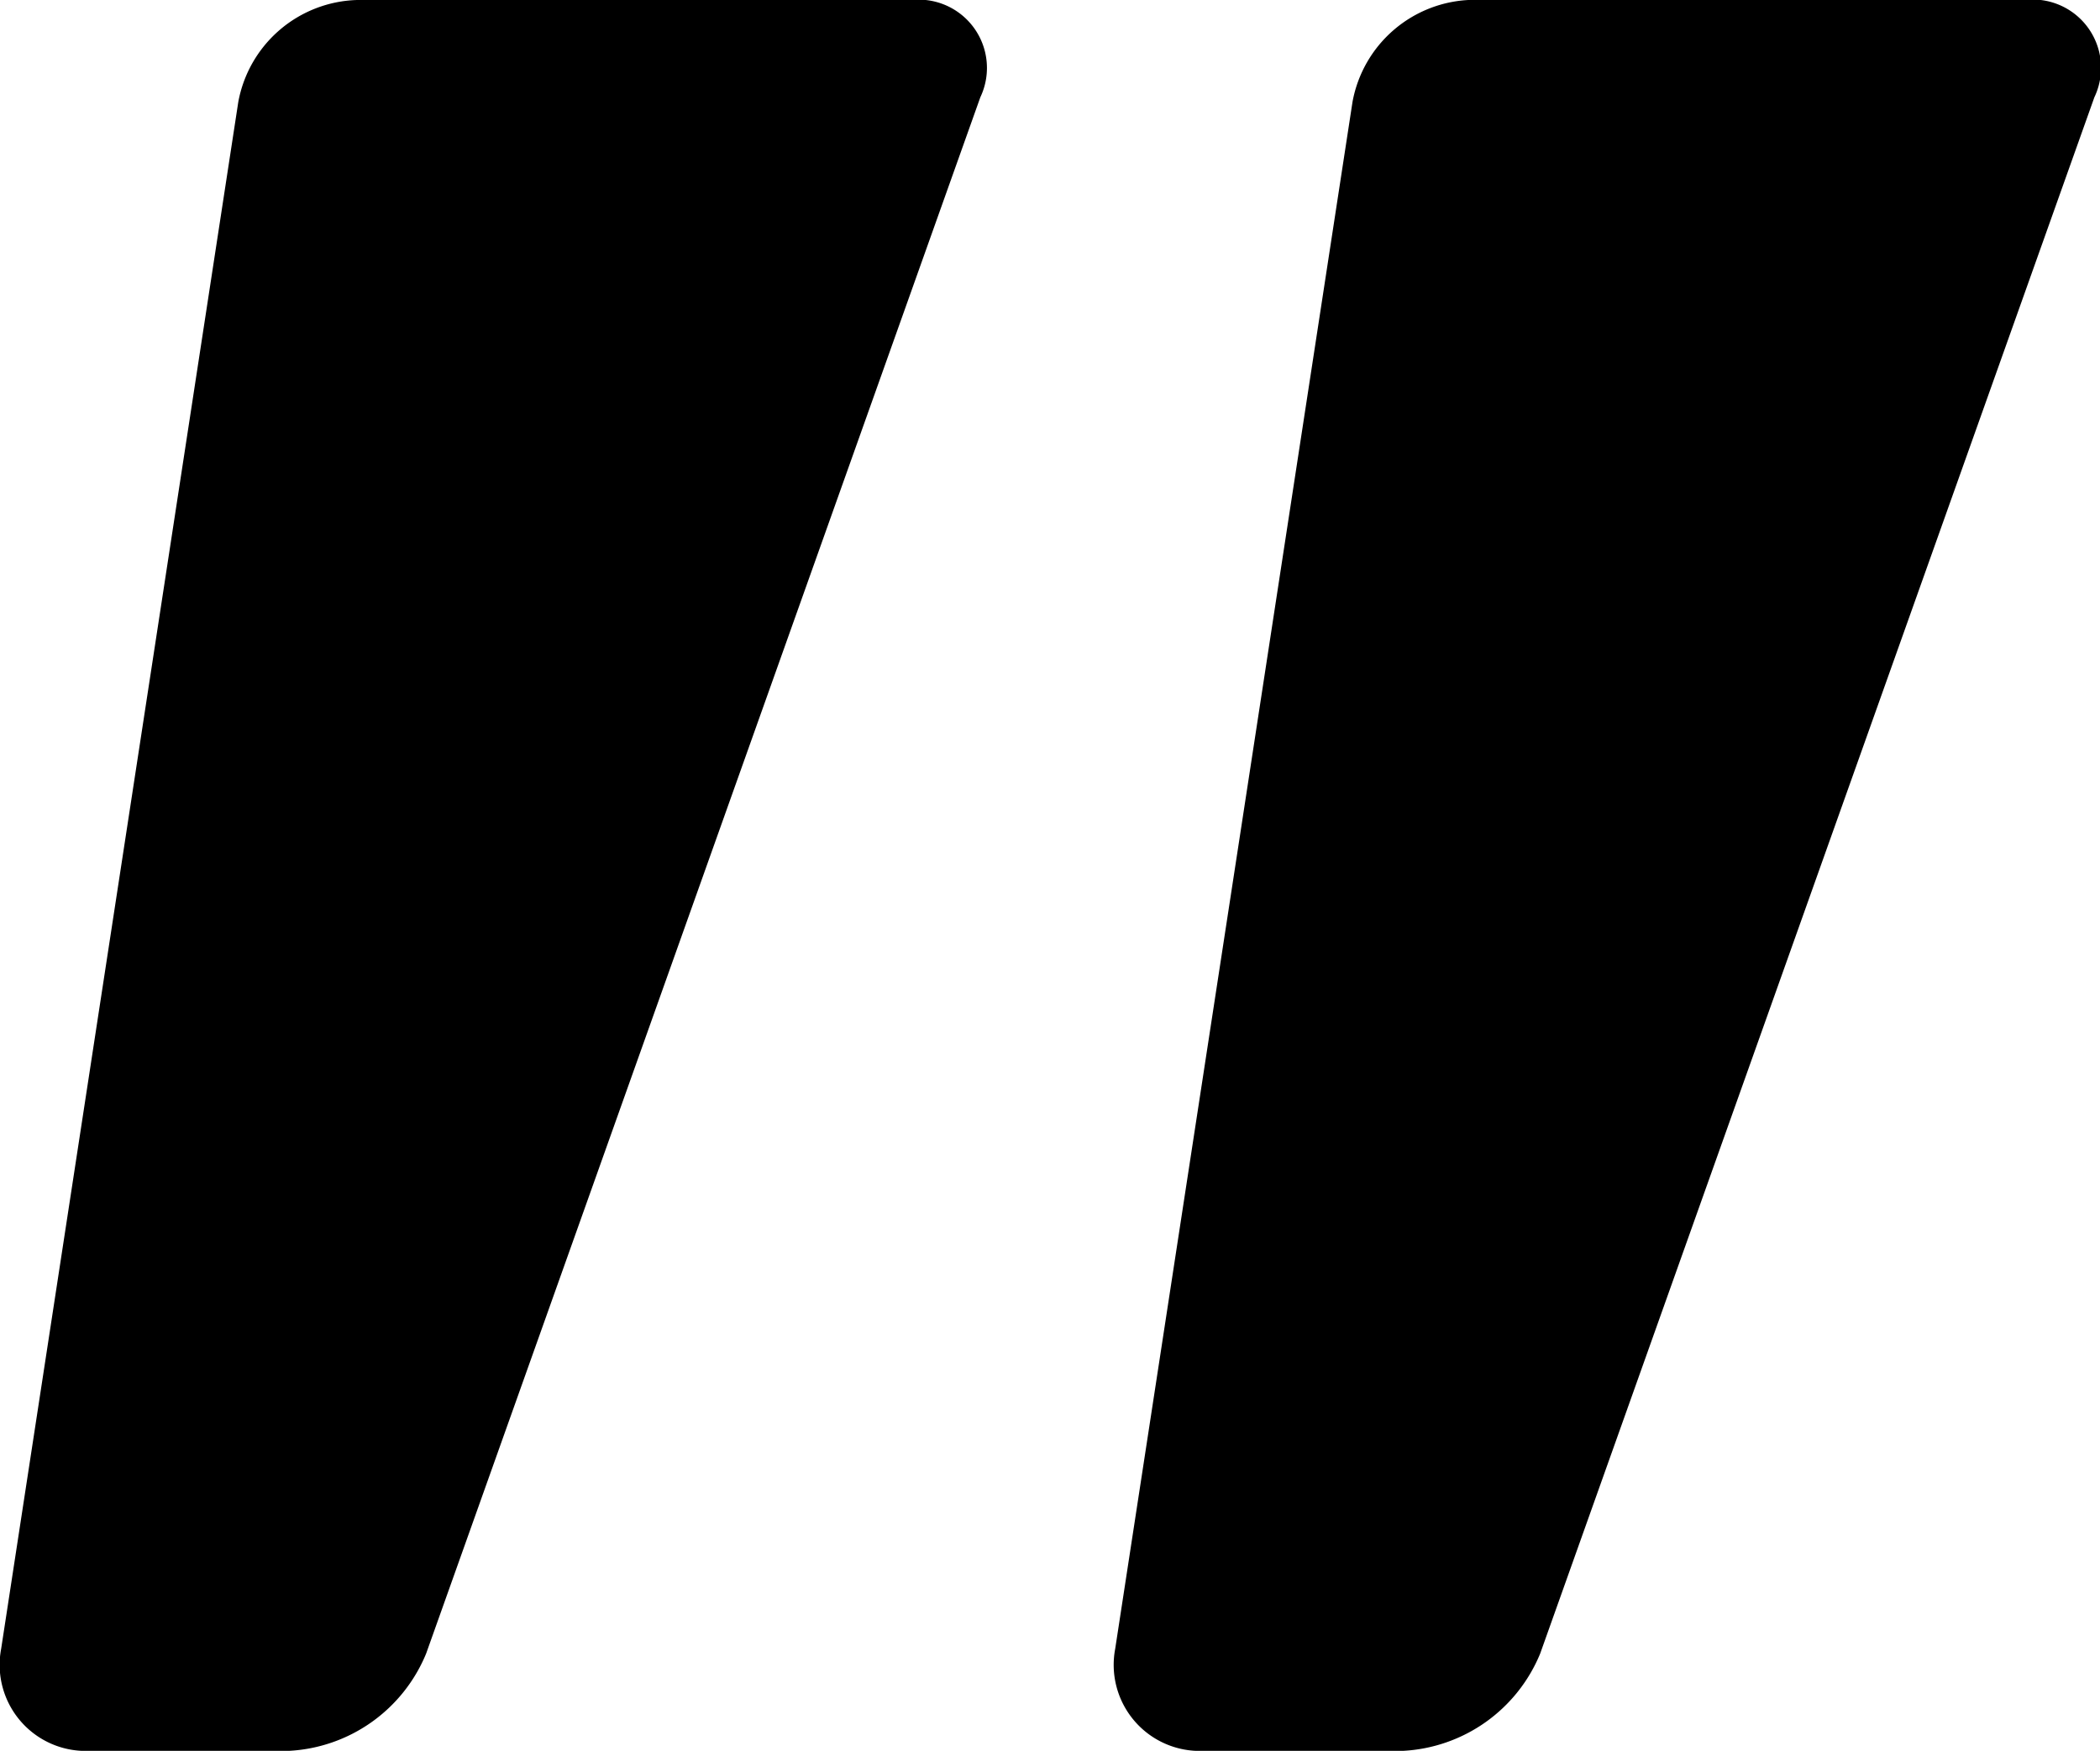 <svg xmlns="http://www.w3.org/2000/svg" width="34.724" height="28.943" viewBox="0 0 34.724 28.943">
  <g id="Group_43412" data-name="Group 43412" transform="translate(-100.15 -97.702)">
    <g id="Group_43410" data-name="Group 43410" transform="translate(118.571 97.702)">
      <path id="Path_23796" data-name="Path 23796" d="M154.14,124.959a1.423,1.423,0,0,0,1.448,1.687h3.3a2.6,2.6,0,0,0,2.279-1.608l9.164-25.728A1.129,1.129,0,0,0,169.2,97.7h-9.171a2.058,2.058,0,0,0-1.965,1.687Z" transform="translate(-154.121 -97.702)"/>
    </g>
    <g id="Group_43411" data-name="Group 43411" transform="translate(100.15 97.702)">
      <path id="Path_23797" data-name="Path 23797" d="M100.169,124.959a1.423,1.423,0,0,0,1.448,1.687h3.3a2.6,2.6,0,0,0,2.279-1.608L116.36,99.31a1.129,1.129,0,0,0-1.134-1.608h-9.171a2.058,2.058,0,0,0-1.965,1.687Z" transform="translate(-100.15 -97.702)"/>
    </g>
  </g>
</svg>
